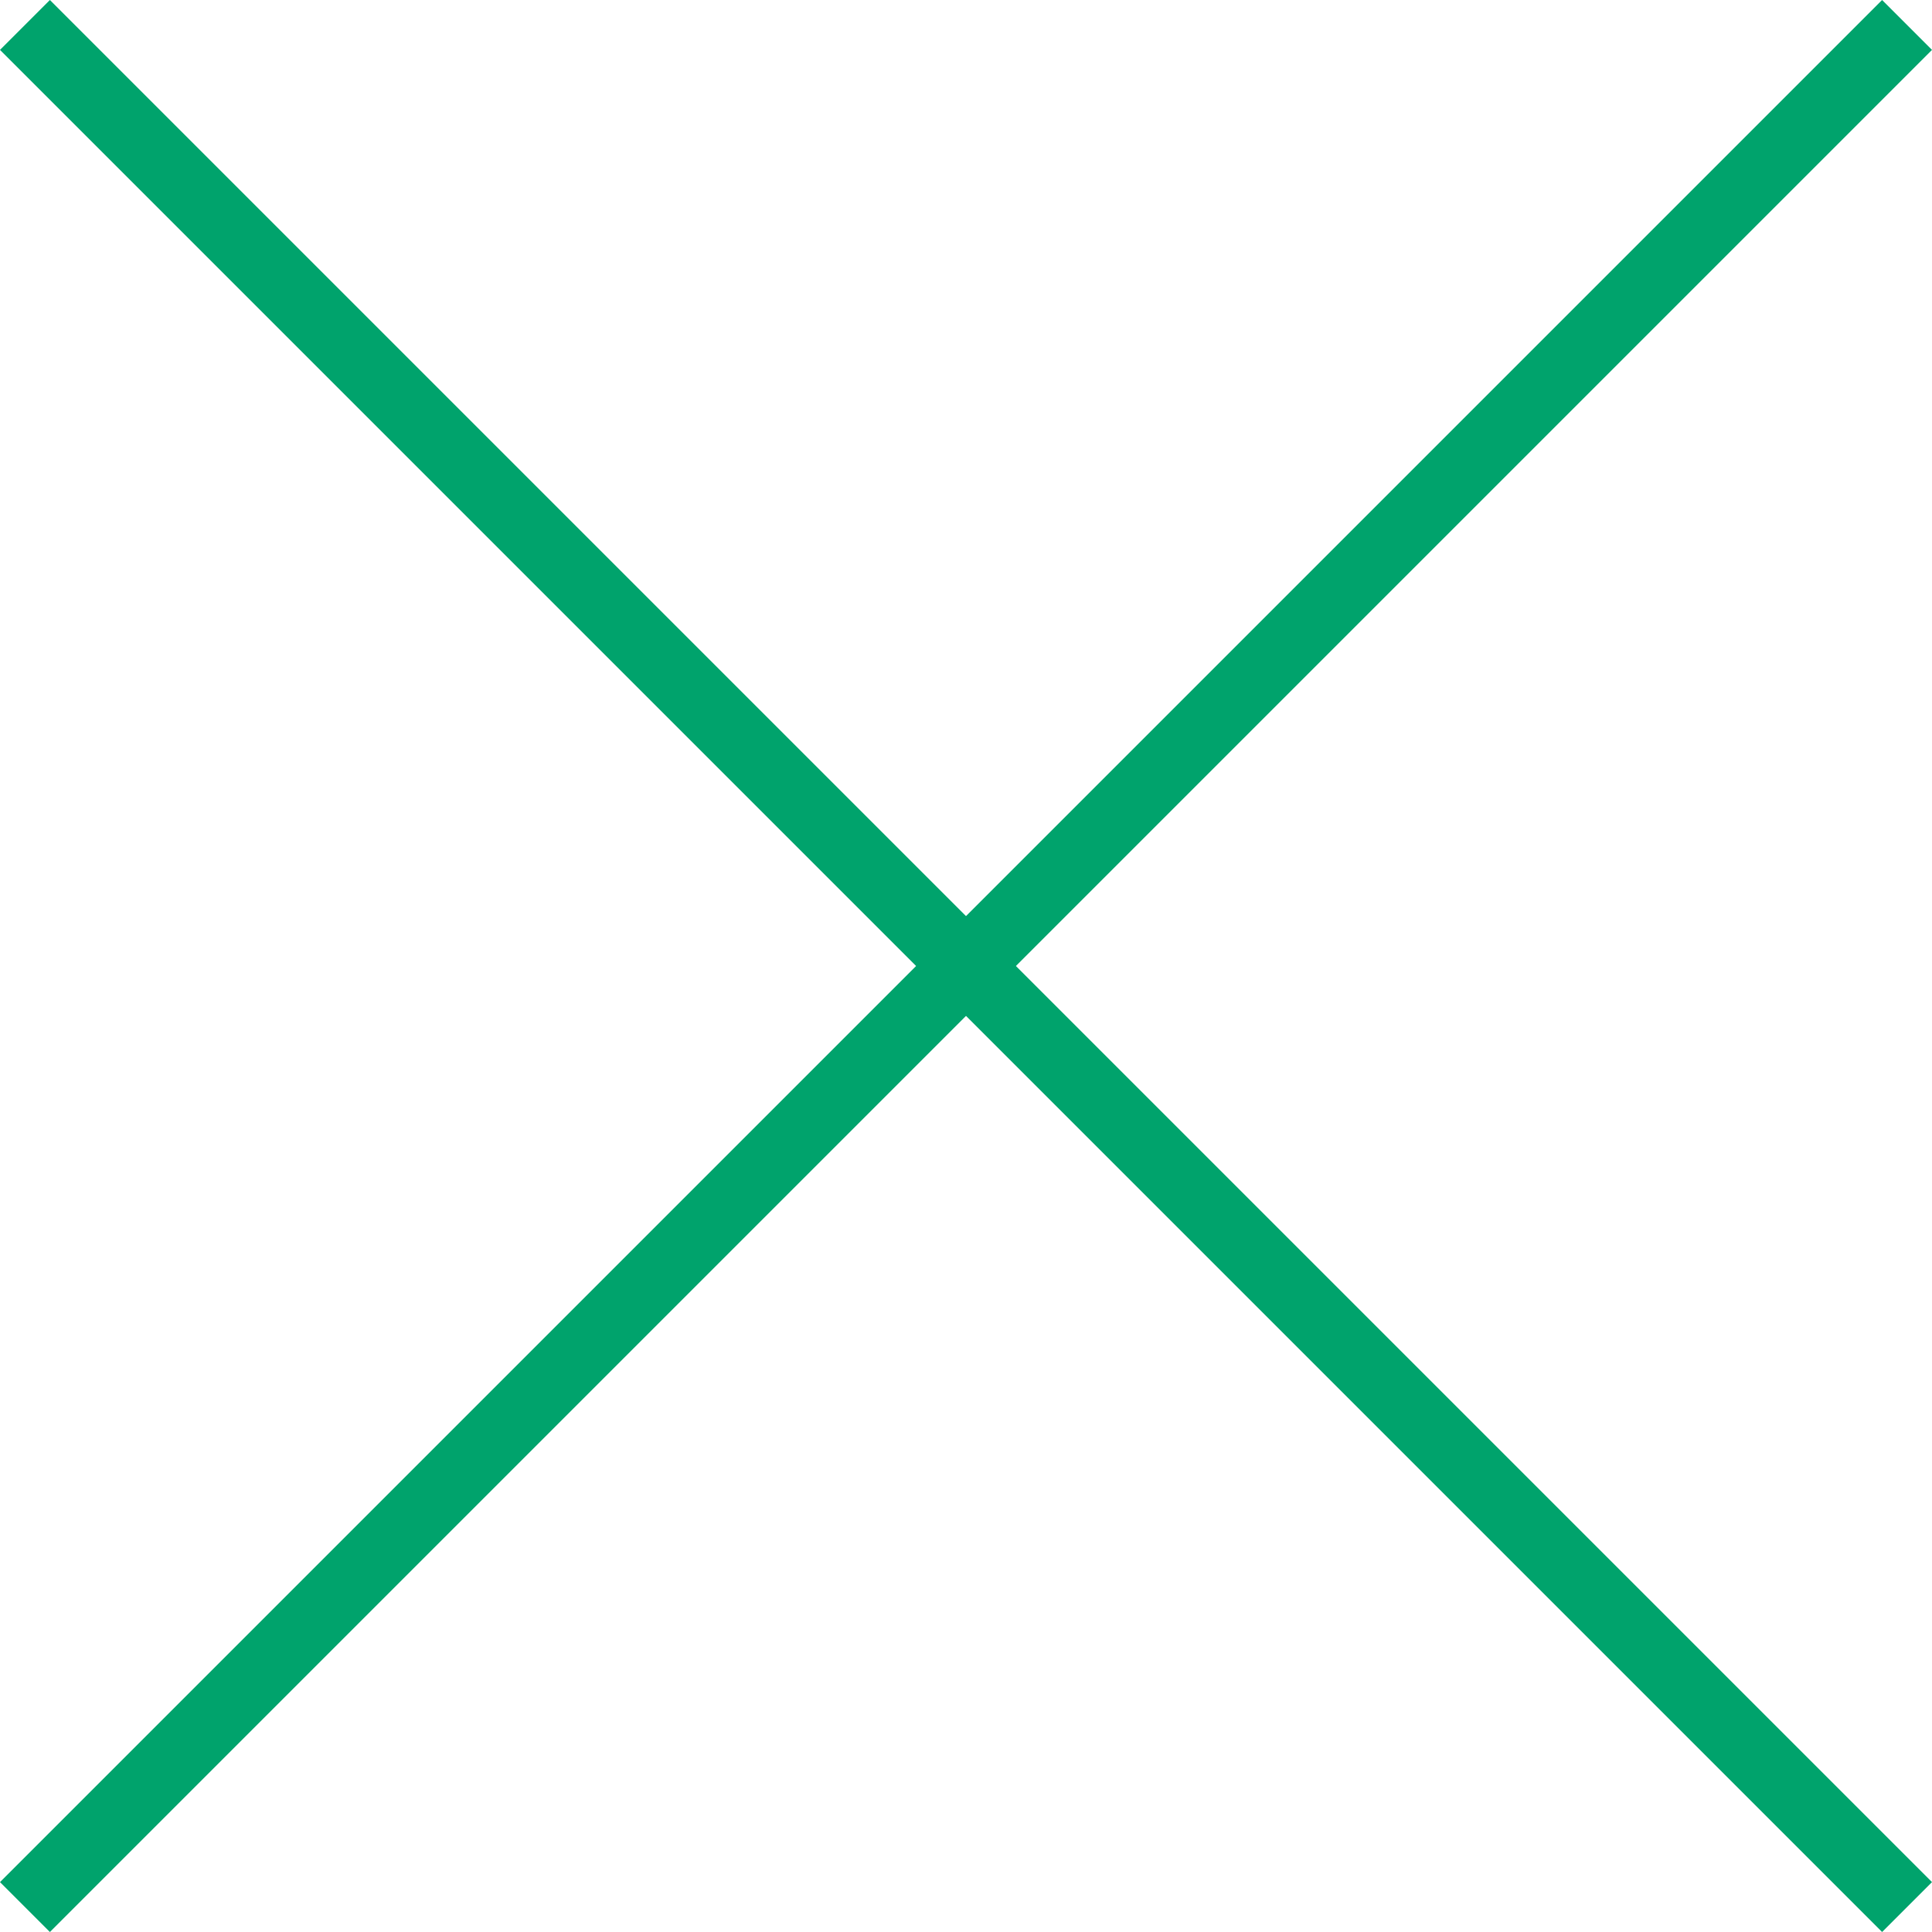 <svg xmlns="http://www.w3.org/2000/svg" width="20.53" height="20.53" viewBox="0 0 20.53 20.53">
  <g id="Grupo_1851" data-name="Grupo 1851" transform="translate(0.265 0.265)">
    <line id="Linha_111" data-name="Linha 111" x2="28.284" transform="translate(0 0) rotate(45)" fill="none" stroke="#00a36c" stroke-width="0.75"/>
    <line id="Linha_112" data-name="Linha 112" x2="28.284" transform="translate(0 20) rotate(-45)" fill="none" stroke="#00a36c" stroke-width="0.75"/>
  </g>
</svg>
